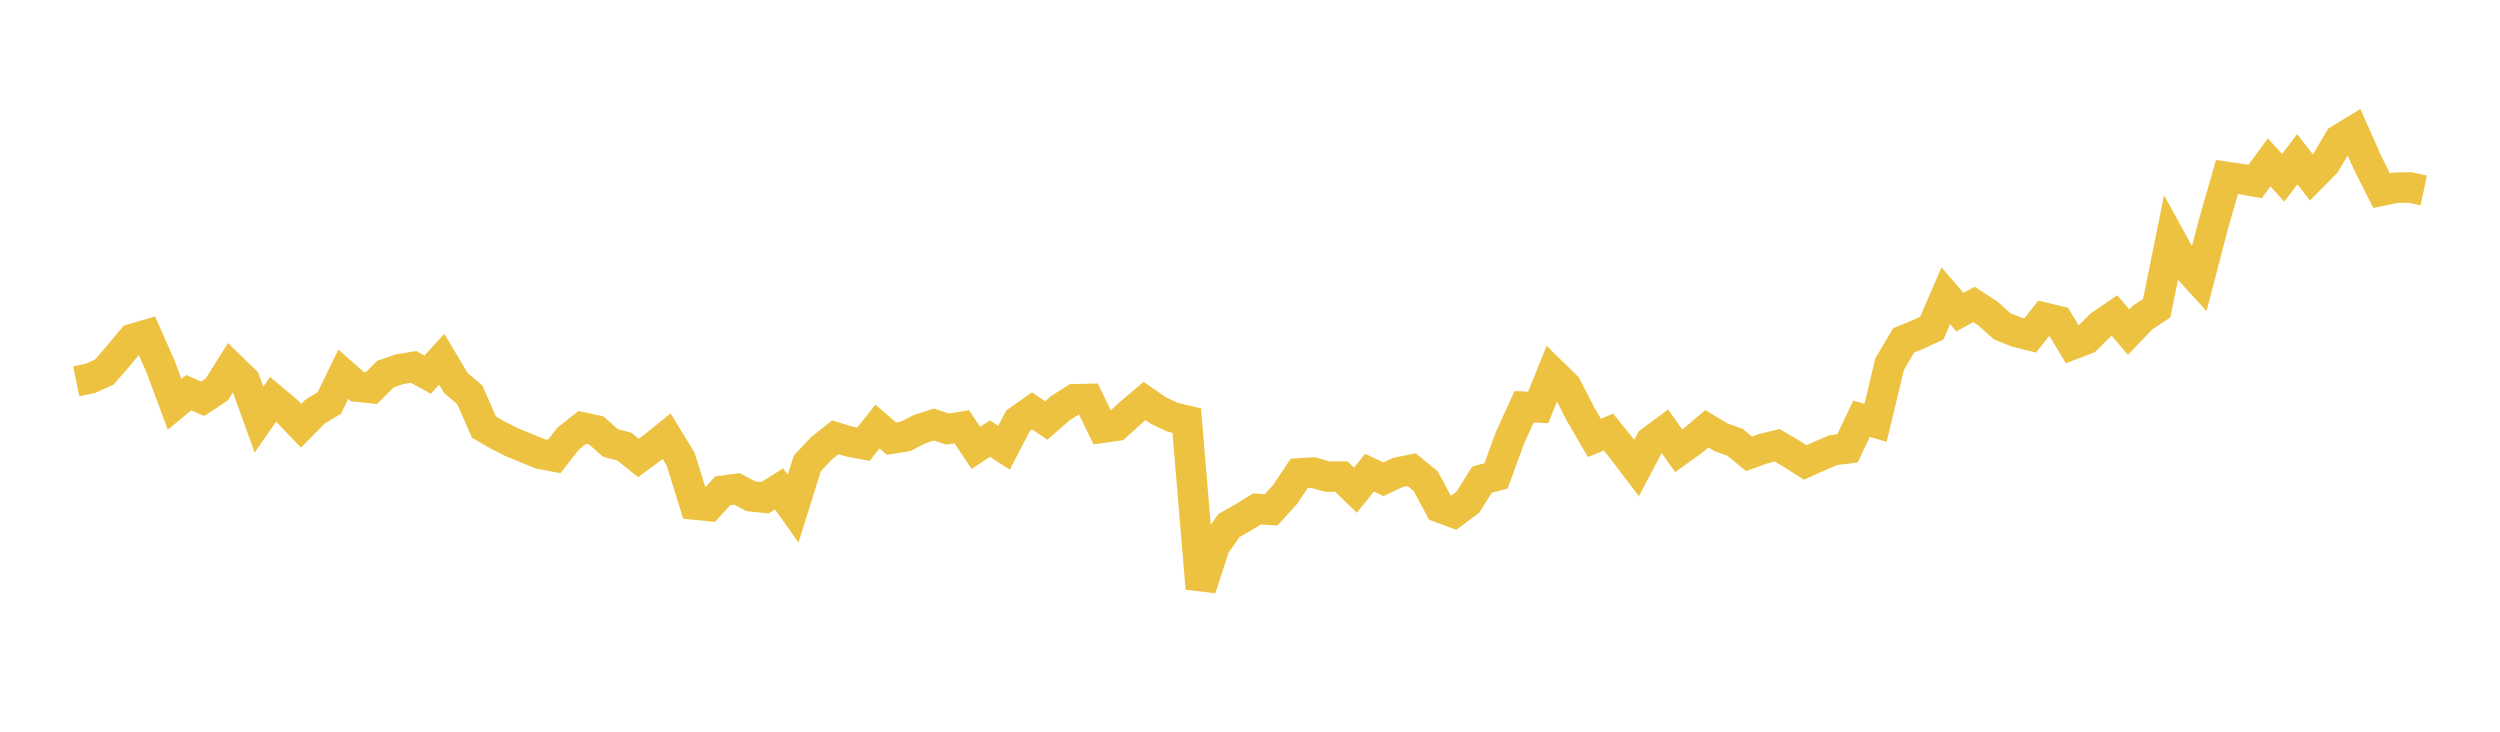 <svg width="164" height="48" xmlns="http://www.w3.org/2000/svg" xmlns:xlink="http://www.w3.org/1999/xlink"><path fill="none" stroke="rgb(237,194,64)" stroke-width="2" d="M5,25.015L5.922,24.822L6.844,24.408L7.766,23.341L8.689,22.236L9.611,21.965L10.533,24.049L11.455,26.523L12.377,25.76L13.299,26.156L14.222,25.549L15.144,24.082L16.066,24.975L16.988,27.524L17.91,26.194L18.832,26.967L19.754,27.929L20.677,26.991L21.599,26.443L22.521,24.552L23.443,25.361L24.365,25.459L25.287,24.541L26.21,24.223L27.132,24.07L28.054,24.576L28.976,23.566L29.898,25.112L30.82,25.903L31.743,28.012L32.665,28.549L33.587,29.015L34.509,29.392L35.431,29.77L36.353,29.946L37.275,28.768L38.198,28.038L39.12,28.238L40.042,29.055L40.964,29.302L41.886,30.041L42.808,29.362L43.731,28.613L44.653,30.122L45.575,33.099L46.497,33.193L47.419,32.192L48.341,32.071L49.263,32.555L50.186,32.653L51.108,32.072L52.03,33.368L52.952,30.414L53.874,29.419L54.796,28.687L55.719,28.967L56.641,29.14L57.563,27.98L58.485,28.779L59.407,28.626L60.329,28.151L61.251,27.855L62.174,28.146L63.096,28L64.018,29.382L64.94,28.773L65.862,29.373L66.784,27.601L67.707,26.955L68.629,27.586L69.551,26.783L70.473,26.196L71.395,26.17L72.317,28.061L73.24,27.928L74.162,27.087L75.084,26.306L76.006,26.942L76.928,27.373L77.85,27.592L78.772,38.607L79.695,35.791L80.617,34.475L81.539,33.948L82.461,33.386L83.383,33.446L84.305,32.434L85.228,31.054L86.15,31.002L87.072,31.264L87.994,31.264L88.916,32.157L89.838,31.009L90.76,31.439L91.683,31L92.605,30.808L93.527,31.566L94.449,33.289L95.371,33.63L96.293,32.943L97.216,31.468L98.138,31.218L99.06,28.704L99.982,26.683L100.904,26.729L101.826,24.445L102.749,25.348L103.671,27.138L104.593,28.727L105.515,28.345L106.437,29.482L107.359,30.699L108.281,28.958L109.204,28.274L110.126,29.572L111.048,28.911L111.97,28.127L112.892,28.682L113.814,29.012L114.737,29.771L115.659,29.438L116.581,29.21L117.503,29.751L118.425,30.336L119.347,29.92L120.269,29.526L121.192,29.416L122.114,27.472L123.036,27.735L123.958,23.893L124.88,22.328L125.802,21.95L126.725,21.525L127.647,19.401L128.569,20.474L129.491,19.974L130.413,20.571L131.335,21.399L132.257,21.775L133.18,22.007L134.102,20.84L135.024,21.065L135.946,22.597L136.868,22.244L137.79,21.331L138.713,20.7L139.635,21.784L140.557,20.826L141.479,20.219L142.401,15.683L143.323,17.365L144.246,18.374L145.168,14.827L146.09,11.61L147.012,11.744L147.934,11.909L148.856,10.652L149.778,11.664L150.701,10.442L151.623,11.637L152.545,10.707L153.467,9.158L154.389,8.595L155.311,10.672L156.234,12.508L157.156,12.314L158.078,12.296L159,12.494"></path></svg>